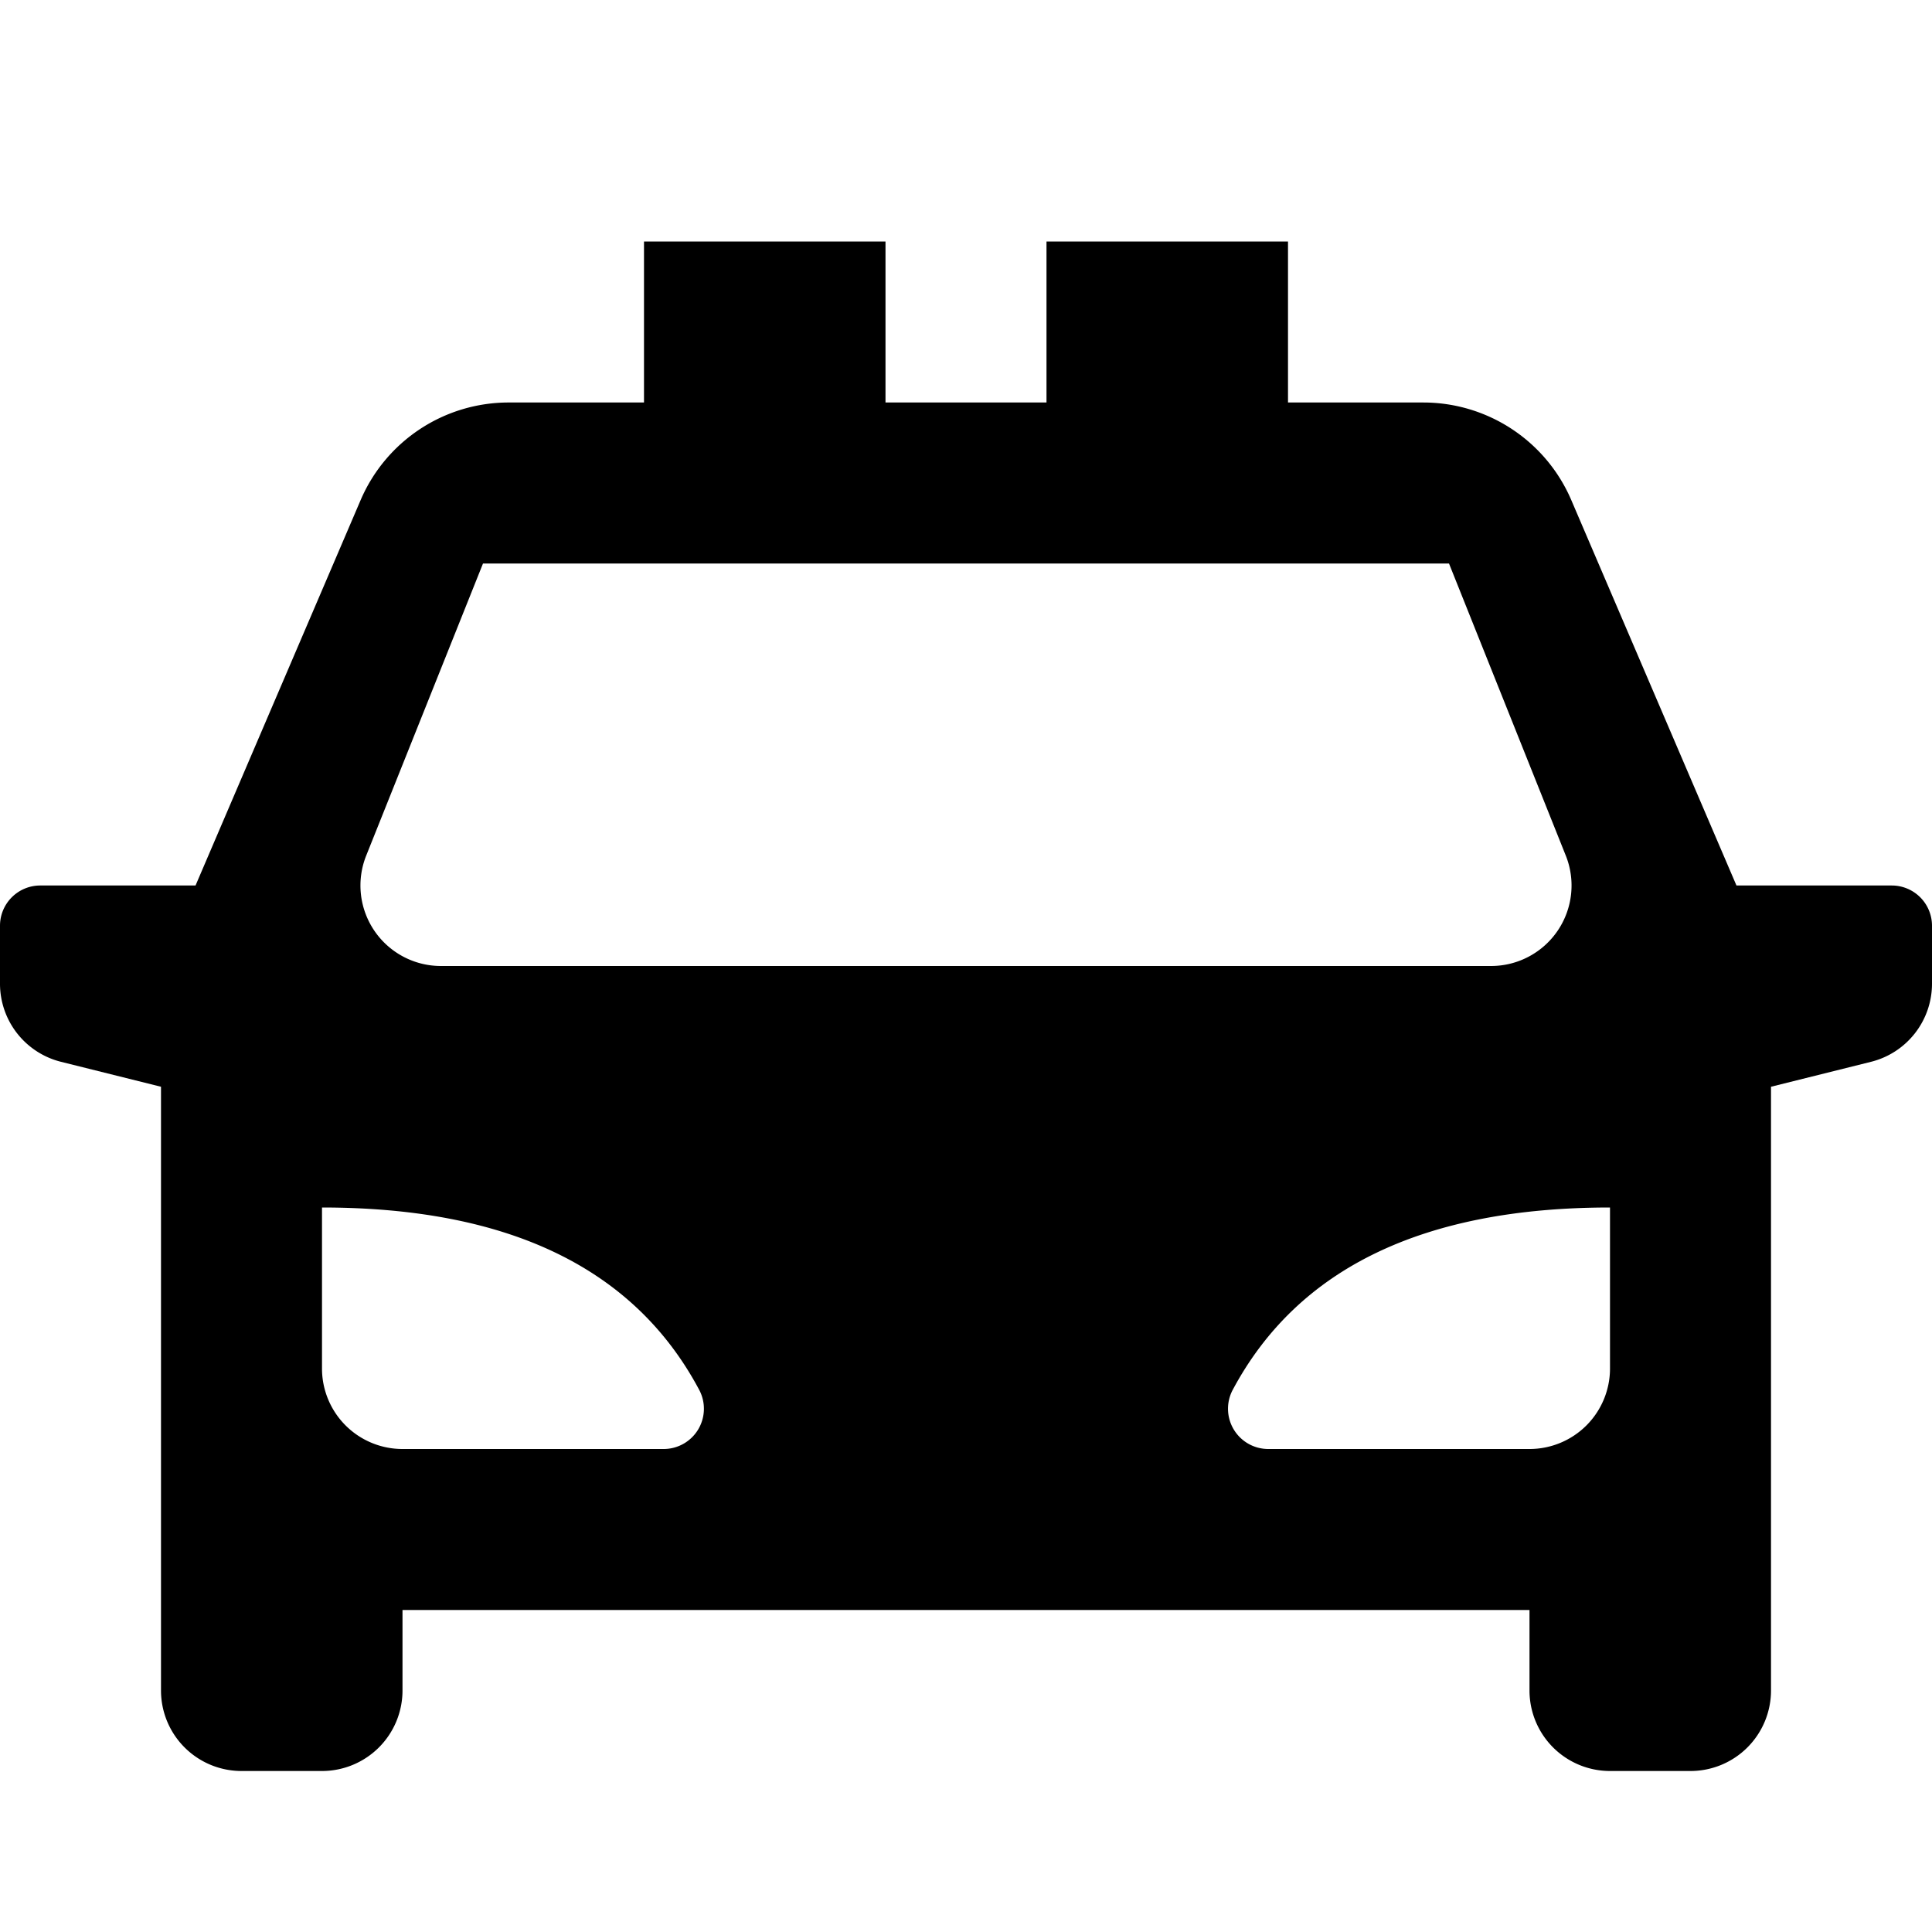 <?xml version="1.0" encoding="utf-8"?>
<svg width="800px" height="800px" viewBox="0 0 24 24" xmlns="http://www.w3.org/2000/svg">
    <g>
        <path fill="none" d="M0 0h24v24H0z"/>
        <path d="M22 13.5V21a1 1 0 0 1-1 1h-1a1 1 0 0 1-1-1v-1H5v1a1 1 0 0 1-1 1H3a1 1 0 0 1-1-1v-7.5l-1.243-.31A1 1 0 0 1 0 12.22v-.72a.5.5 0 0 1 .5-.5h1.929L4.48 6.212A2 2 0 0 1 6.319 5H8V3h3v2h2V3h3v2h1.681a2 2 0 0 1 1.838 1.212L21.571 11H23.5a.5.5 0 0 1 .5.5v.72a1 1 0 0 1-.757.97L22 13.5zM4 15v2a1 1 0 0 0 1 1h3.245a.5.5 0 0 0 .44-.736C7.88 15.754 6.318 15 4 15zm16 0c-2.317 0-3.879.755-4.686 2.264a.5.5 0 0 0 .441.736H19a1 1 0 0 0 1-1v-2zM6 7l-1.451 3.629A1 1 0 0 0 5.477 12h13.046a1 1 0 0 0 .928-1.371L18 7H6z"/>
    </g>
</svg>